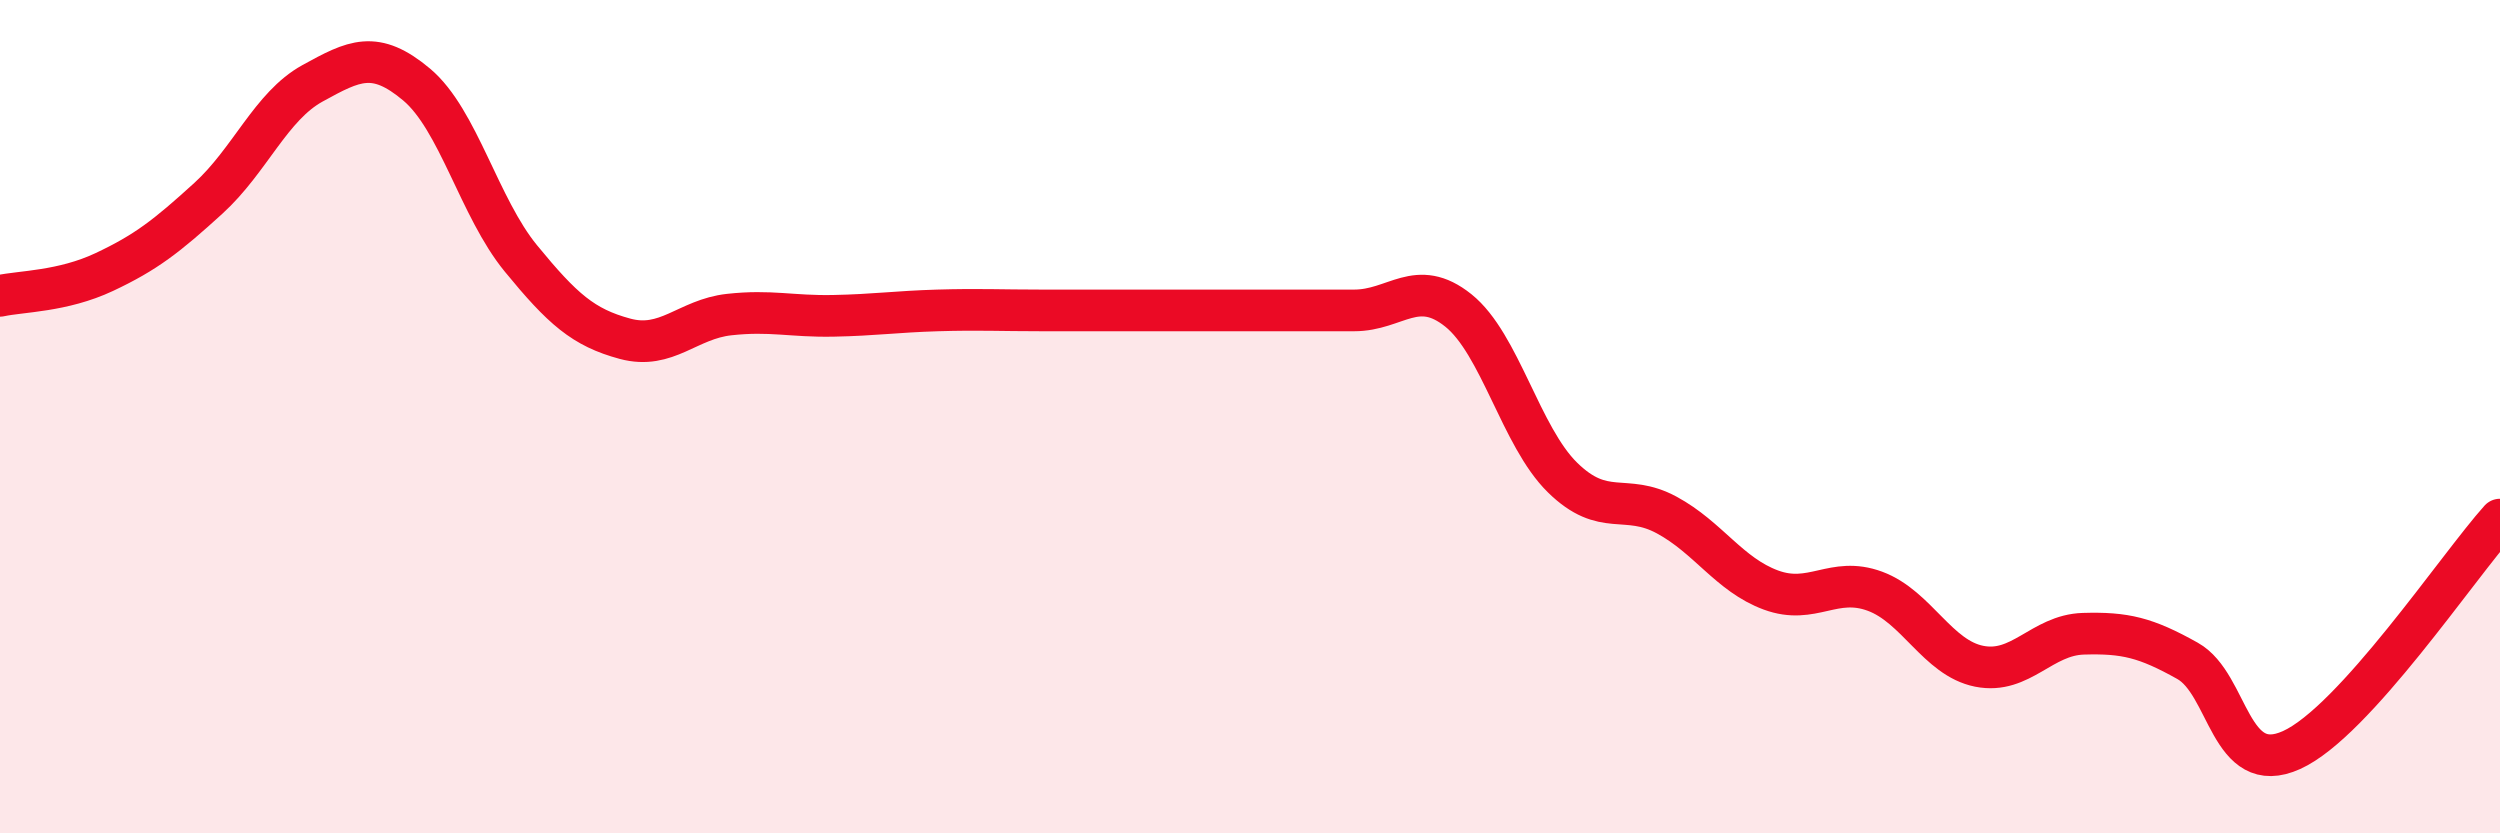 
    <svg width="60" height="20" viewBox="0 0 60 20" xmlns="http://www.w3.org/2000/svg">
      <path
        d="M 0,7.1 C 0.5,6.99 1.5,7 2.5,6.53 C 3.5,6.06 4,5.67 5,4.76 C 6,3.85 6.5,2.55 7.5,2 C 8.5,1.45 9,1.19 10,2.03 C 11,2.87 11.5,4.98 12.5,6.2 C 13.5,7.42 14,7.86 15,8.13 C 16,8.4 16.5,7.66 17.5,7.55 C 18.5,7.44 19,7.6 20,7.58 C 21,7.56 21.5,7.48 22.5,7.45 C 23.5,7.42 24,7.45 25,7.45 C 26,7.45 26.5,7.45 27.5,7.45 C 28.5,7.45 29,7.45 30,7.45 C 31,7.45 31.5,7.45 32.5,7.45 C 33.5,7.45 34,6.65 35,7.45 C 36,8.25 36.5,10.48 37.5,11.46 C 38.5,12.44 39,11.82 40,12.36 C 41,12.9 41.5,13.79 42.5,14.16 C 43.5,14.53 44,13.82 45,14.19 C 46,14.56 46.5,15.79 47.5,15.99 C 48.5,16.19 49,15.24 50,15.21 C 51,15.18 51.5,15.3 52.5,15.86 C 53.5,16.42 53.5,18.68 55,18 C 56.5,17.32 59,13.58 60,12.47L60 20L0 20Z"
        fill="#EB0A25"
        opacity="0.1"
        stroke-linecap="round"
        stroke-linejoin="round"
      />
      <path
        d="M 0,7.1 C 0.5,6.99 1.5,7 2.5,6.53 C 3.5,6.06 4,5.67 5,4.76 C 6,3.85 6.5,2.55 7.5,2 C 8.5,1.45 9,1.19 10,2.03 C 11,2.87 11.5,4.98 12.5,6.2 C 13.5,7.42 14,7.86 15,8.13 C 16,8.4 16.5,7.66 17.5,7.55 C 18.5,7.44 19,7.6 20,7.58 C 21,7.56 21.5,7.48 22.5,7.45 C 23.5,7.42 24,7.45 25,7.45 C 26,7.45 26.5,7.45 27.5,7.45 C 28.5,7.45 29,7.45 30,7.45 C 31,7.45 31.5,7.45 32.5,7.45 C 33.5,7.45 34,6.65 35,7.45 C 36,8.25 36.5,10.48 37.5,11.46 C 38.5,12.44 39,11.82 40,12.36 C 41,12.9 41.5,13.79 42.5,14.16 C 43.5,14.53 44,13.82 45,14.19 C 46,14.56 46.5,15.79 47.5,15.99 C 48.5,16.19 49,15.24 50,15.21 C 51,15.18 51.5,15.3 52.5,15.86 C 53.5,16.42 53.5,18.68 55,18 C 56.5,17.32 59,13.58 60,12.47"
        stroke="#EB0A25"
        stroke-width="1"
        fill="none"
        stroke-linecap="round"
        stroke-linejoin="round"
      />
    </svg>
  